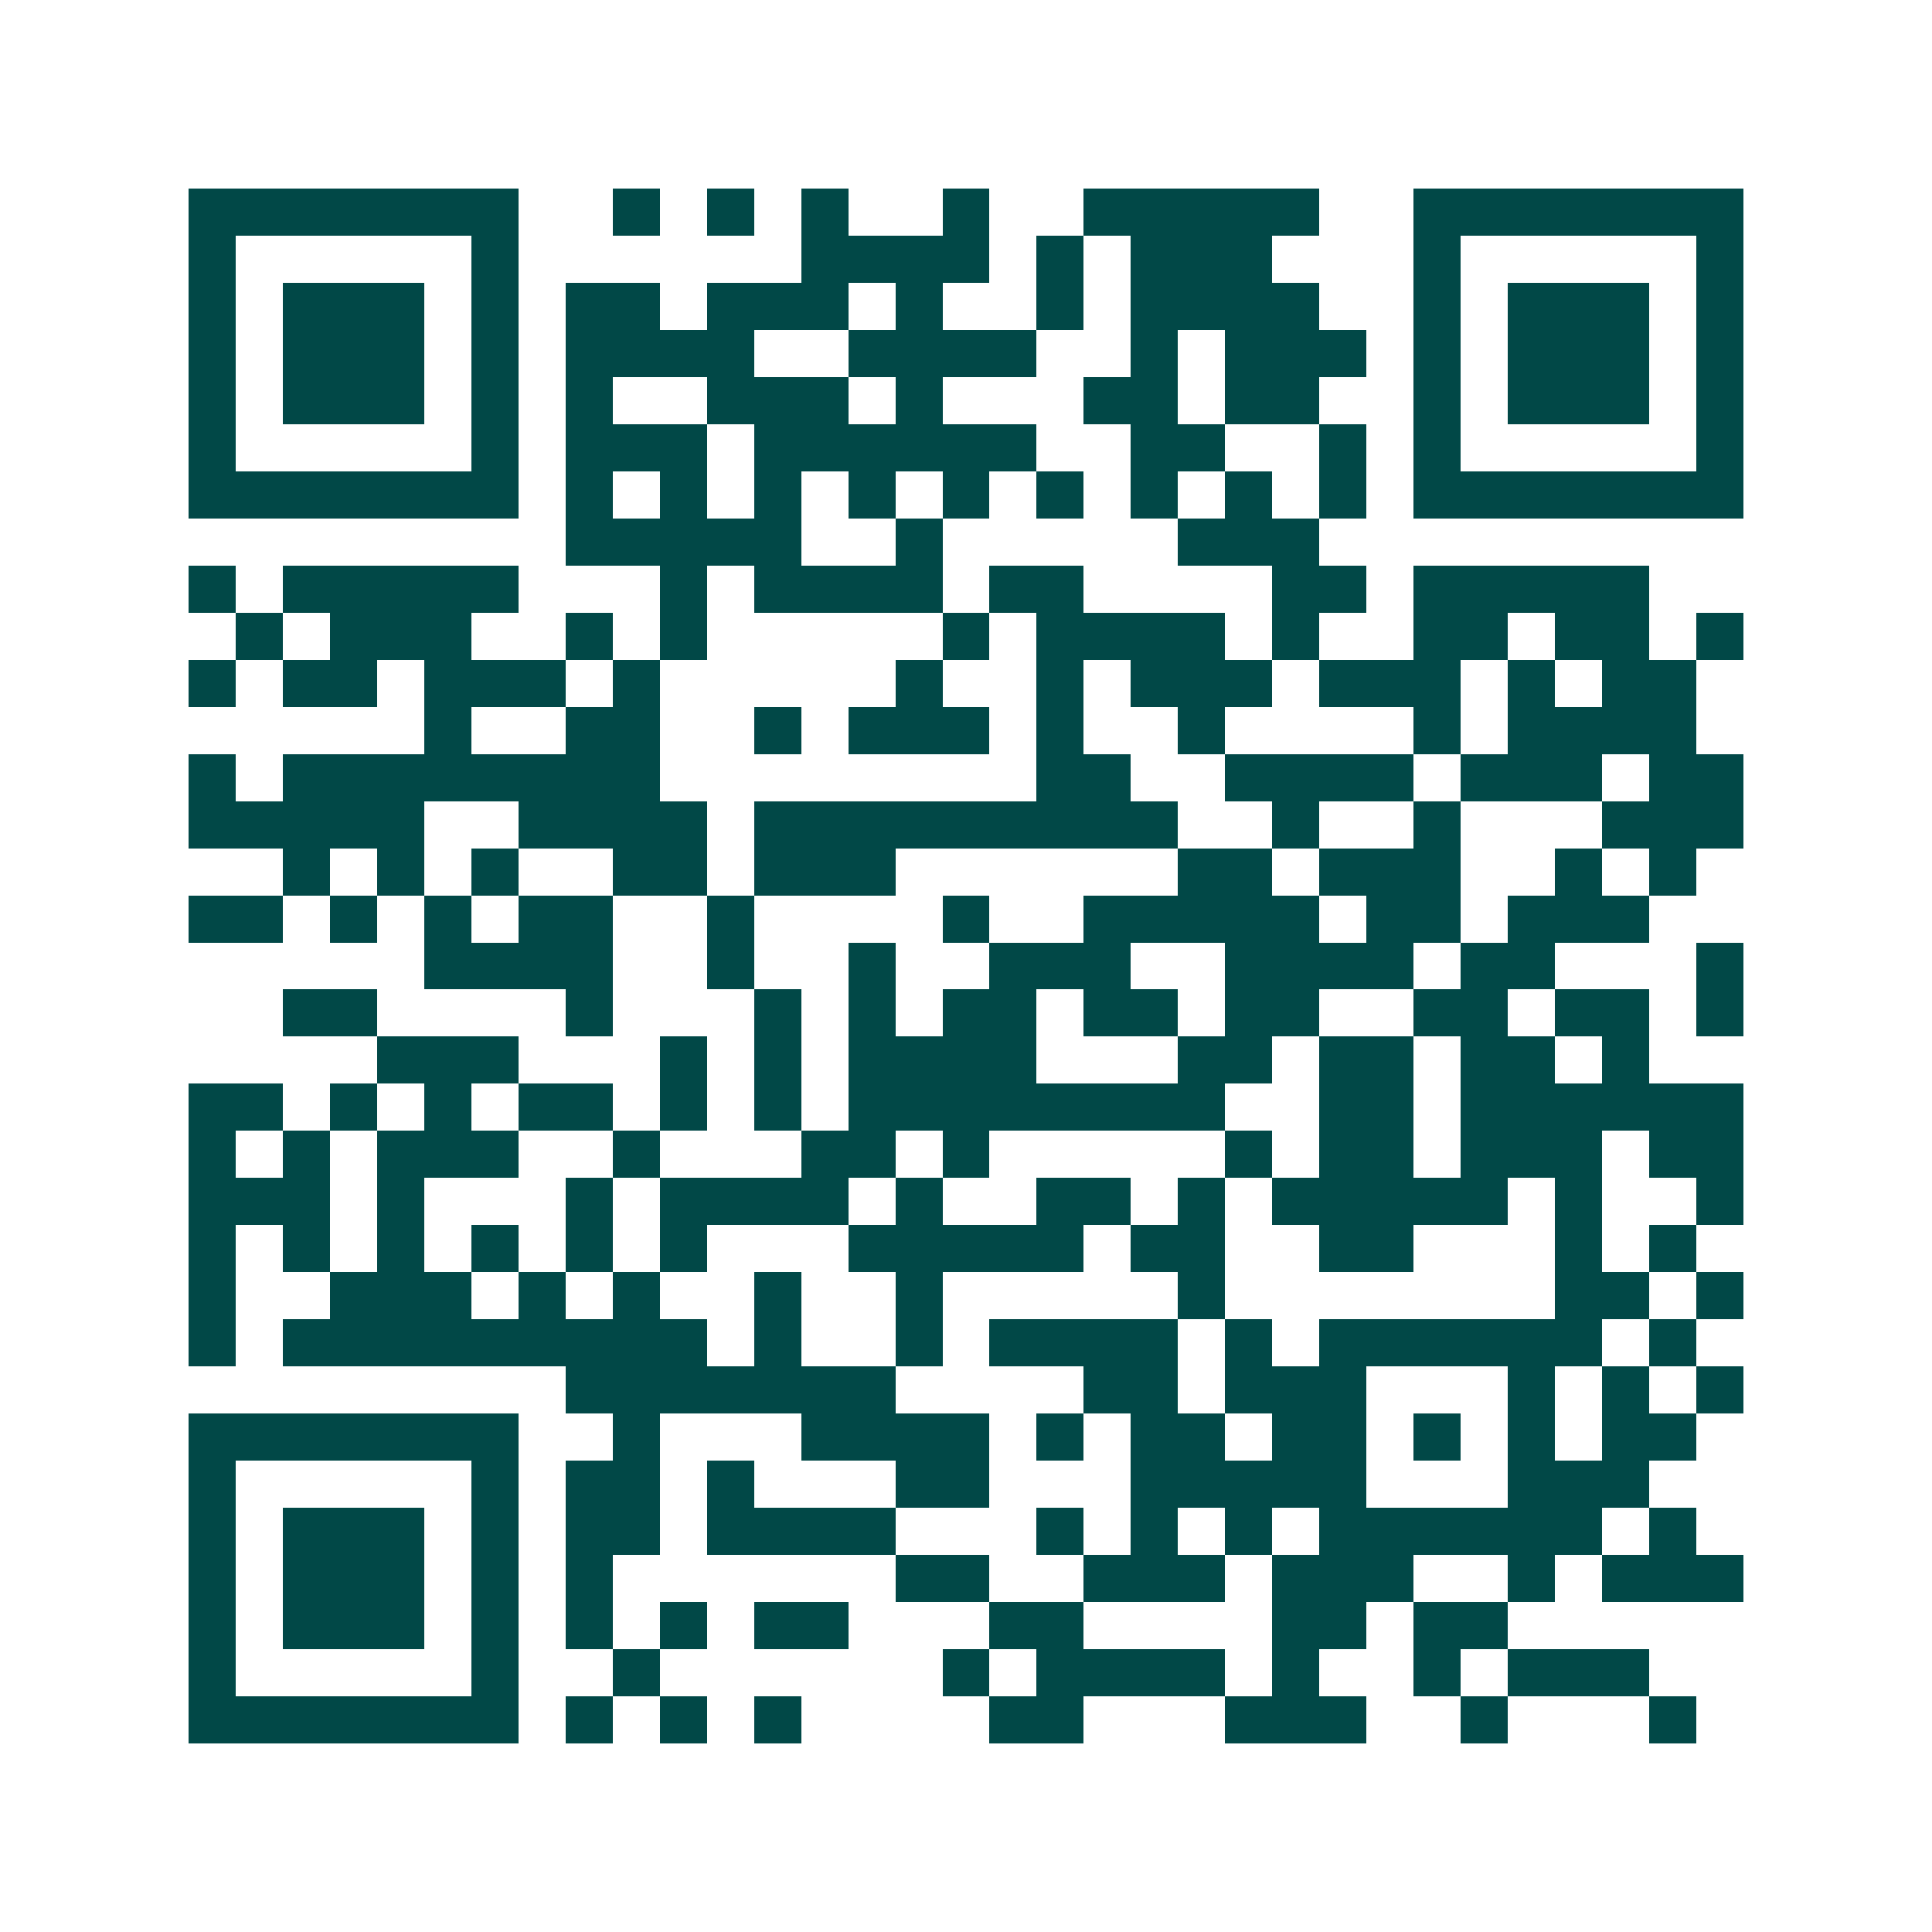 <svg xmlns="http://www.w3.org/2000/svg" width="200" height="200" viewBox="0 0 41 41" shape-rendering="crispEdges"><path fill="#ffffff" d="M0 0h41v41H0z"/><path stroke="#014847" d="M4 4.5h7m2 0h1m1 0h1m1 0h1m2 0h1m2 0h5m2 0h7M4 5.5h1m5 0h1m6 0h4m1 0h1m1 0h3m3 0h1m5 0h1M4 6.5h1m1 0h3m1 0h1m1 0h2m1 0h3m1 0h1m2 0h1m1 0h4m2 0h1m1 0h3m1 0h1M4 7.5h1m1 0h3m1 0h1m1 0h4m2 0h4m2 0h1m1 0h3m1 0h1m1 0h3m1 0h1M4 8.5h1m1 0h3m1 0h1m1 0h1m2 0h3m1 0h1m3 0h2m1 0h2m2 0h1m1 0h3m1 0h1M4 9.5h1m5 0h1m1 0h3m1 0h6m2 0h2m2 0h1m1 0h1m5 0h1M4 10.5h7m1 0h1m1 0h1m1 0h1m1 0h1m1 0h1m1 0h1m1 0h1m1 0h1m1 0h1m1 0h7M12 11.5h5m2 0h1m5 0h3M4 12.5h1m1 0h5m3 0h1m1 0h4m1 0h2m4 0h2m1 0h5M5 13.5h1m1 0h3m2 0h1m1 0h1m5 0h1m1 0h4m1 0h1m2 0h2m1 0h2m1 0h1M4 14.5h1m1 0h2m1 0h3m1 0h1m5 0h1m2 0h1m1 0h3m1 0h3m1 0h1m1 0h2M9 15.5h1m2 0h2m2 0h1m1 0h3m1 0h1m2 0h1m4 0h1m1 0h4M4 16.5h1m1 0h8m8 0h2m2 0h4m1 0h3m1 0h2M4 17.5h5m2 0h4m1 0h9m2 0h1m2 0h1m3 0h3M6 18.5h1m1 0h1m1 0h1m2 0h2m1 0h3m6 0h2m1 0h3m2 0h1m1 0h1M4 19.5h2m1 0h1m1 0h1m1 0h2m2 0h1m4 0h1m2 0h5m1 0h2m1 0h3M9 20.5h4m2 0h1m2 0h1m2 0h3m2 0h4m1 0h2m3 0h1M6 21.5h2m4 0h1m3 0h1m1 0h1m1 0h2m1 0h2m1 0h2m2 0h2m1 0h2m1 0h1M8 22.5h3m3 0h1m1 0h1m1 0h4m3 0h2m1 0h2m1 0h2m1 0h1M4 23.5h2m1 0h1m1 0h1m1 0h2m1 0h1m1 0h1m1 0h8m2 0h2m1 0h6M4 24.5h1m1 0h1m1 0h3m2 0h1m3 0h2m1 0h1m5 0h1m1 0h2m1 0h3m1 0h2M4 25.5h3m1 0h1m3 0h1m1 0h4m1 0h1m2 0h2m1 0h1m1 0h5m1 0h1m2 0h1M4 26.5h1m1 0h1m1 0h1m1 0h1m1 0h1m1 0h1m3 0h5m1 0h2m2 0h2m3 0h1m1 0h1M4 27.5h1m2 0h3m1 0h1m1 0h1m2 0h1m2 0h1m5 0h1m7 0h2m1 0h1M4 28.5h1m1 0h9m1 0h1m2 0h1m1 0h4m1 0h1m1 0h6m1 0h1M12 29.5h7m4 0h2m1 0h3m3 0h1m1 0h1m1 0h1M4 30.5h7m2 0h1m3 0h4m1 0h1m1 0h2m1 0h2m1 0h1m1 0h1m1 0h2M4 31.5h1m5 0h1m1 0h2m1 0h1m3 0h2m3 0h5m3 0h3M4 32.5h1m1 0h3m1 0h1m1 0h2m1 0h4m3 0h1m1 0h1m1 0h1m1 0h6m1 0h1M4 33.5h1m1 0h3m1 0h1m1 0h1m6 0h2m2 0h3m1 0h3m2 0h1m1 0h3M4 34.5h1m1 0h3m1 0h1m1 0h1m1 0h1m1 0h2m3 0h2m4 0h2m1 0h2M4 35.5h1m5 0h1m2 0h1m6 0h1m1 0h4m1 0h1m2 0h1m1 0h3M4 36.5h7m1 0h1m1 0h1m1 0h1m4 0h2m3 0h3m2 0h1m3 0h1"/></svg>
